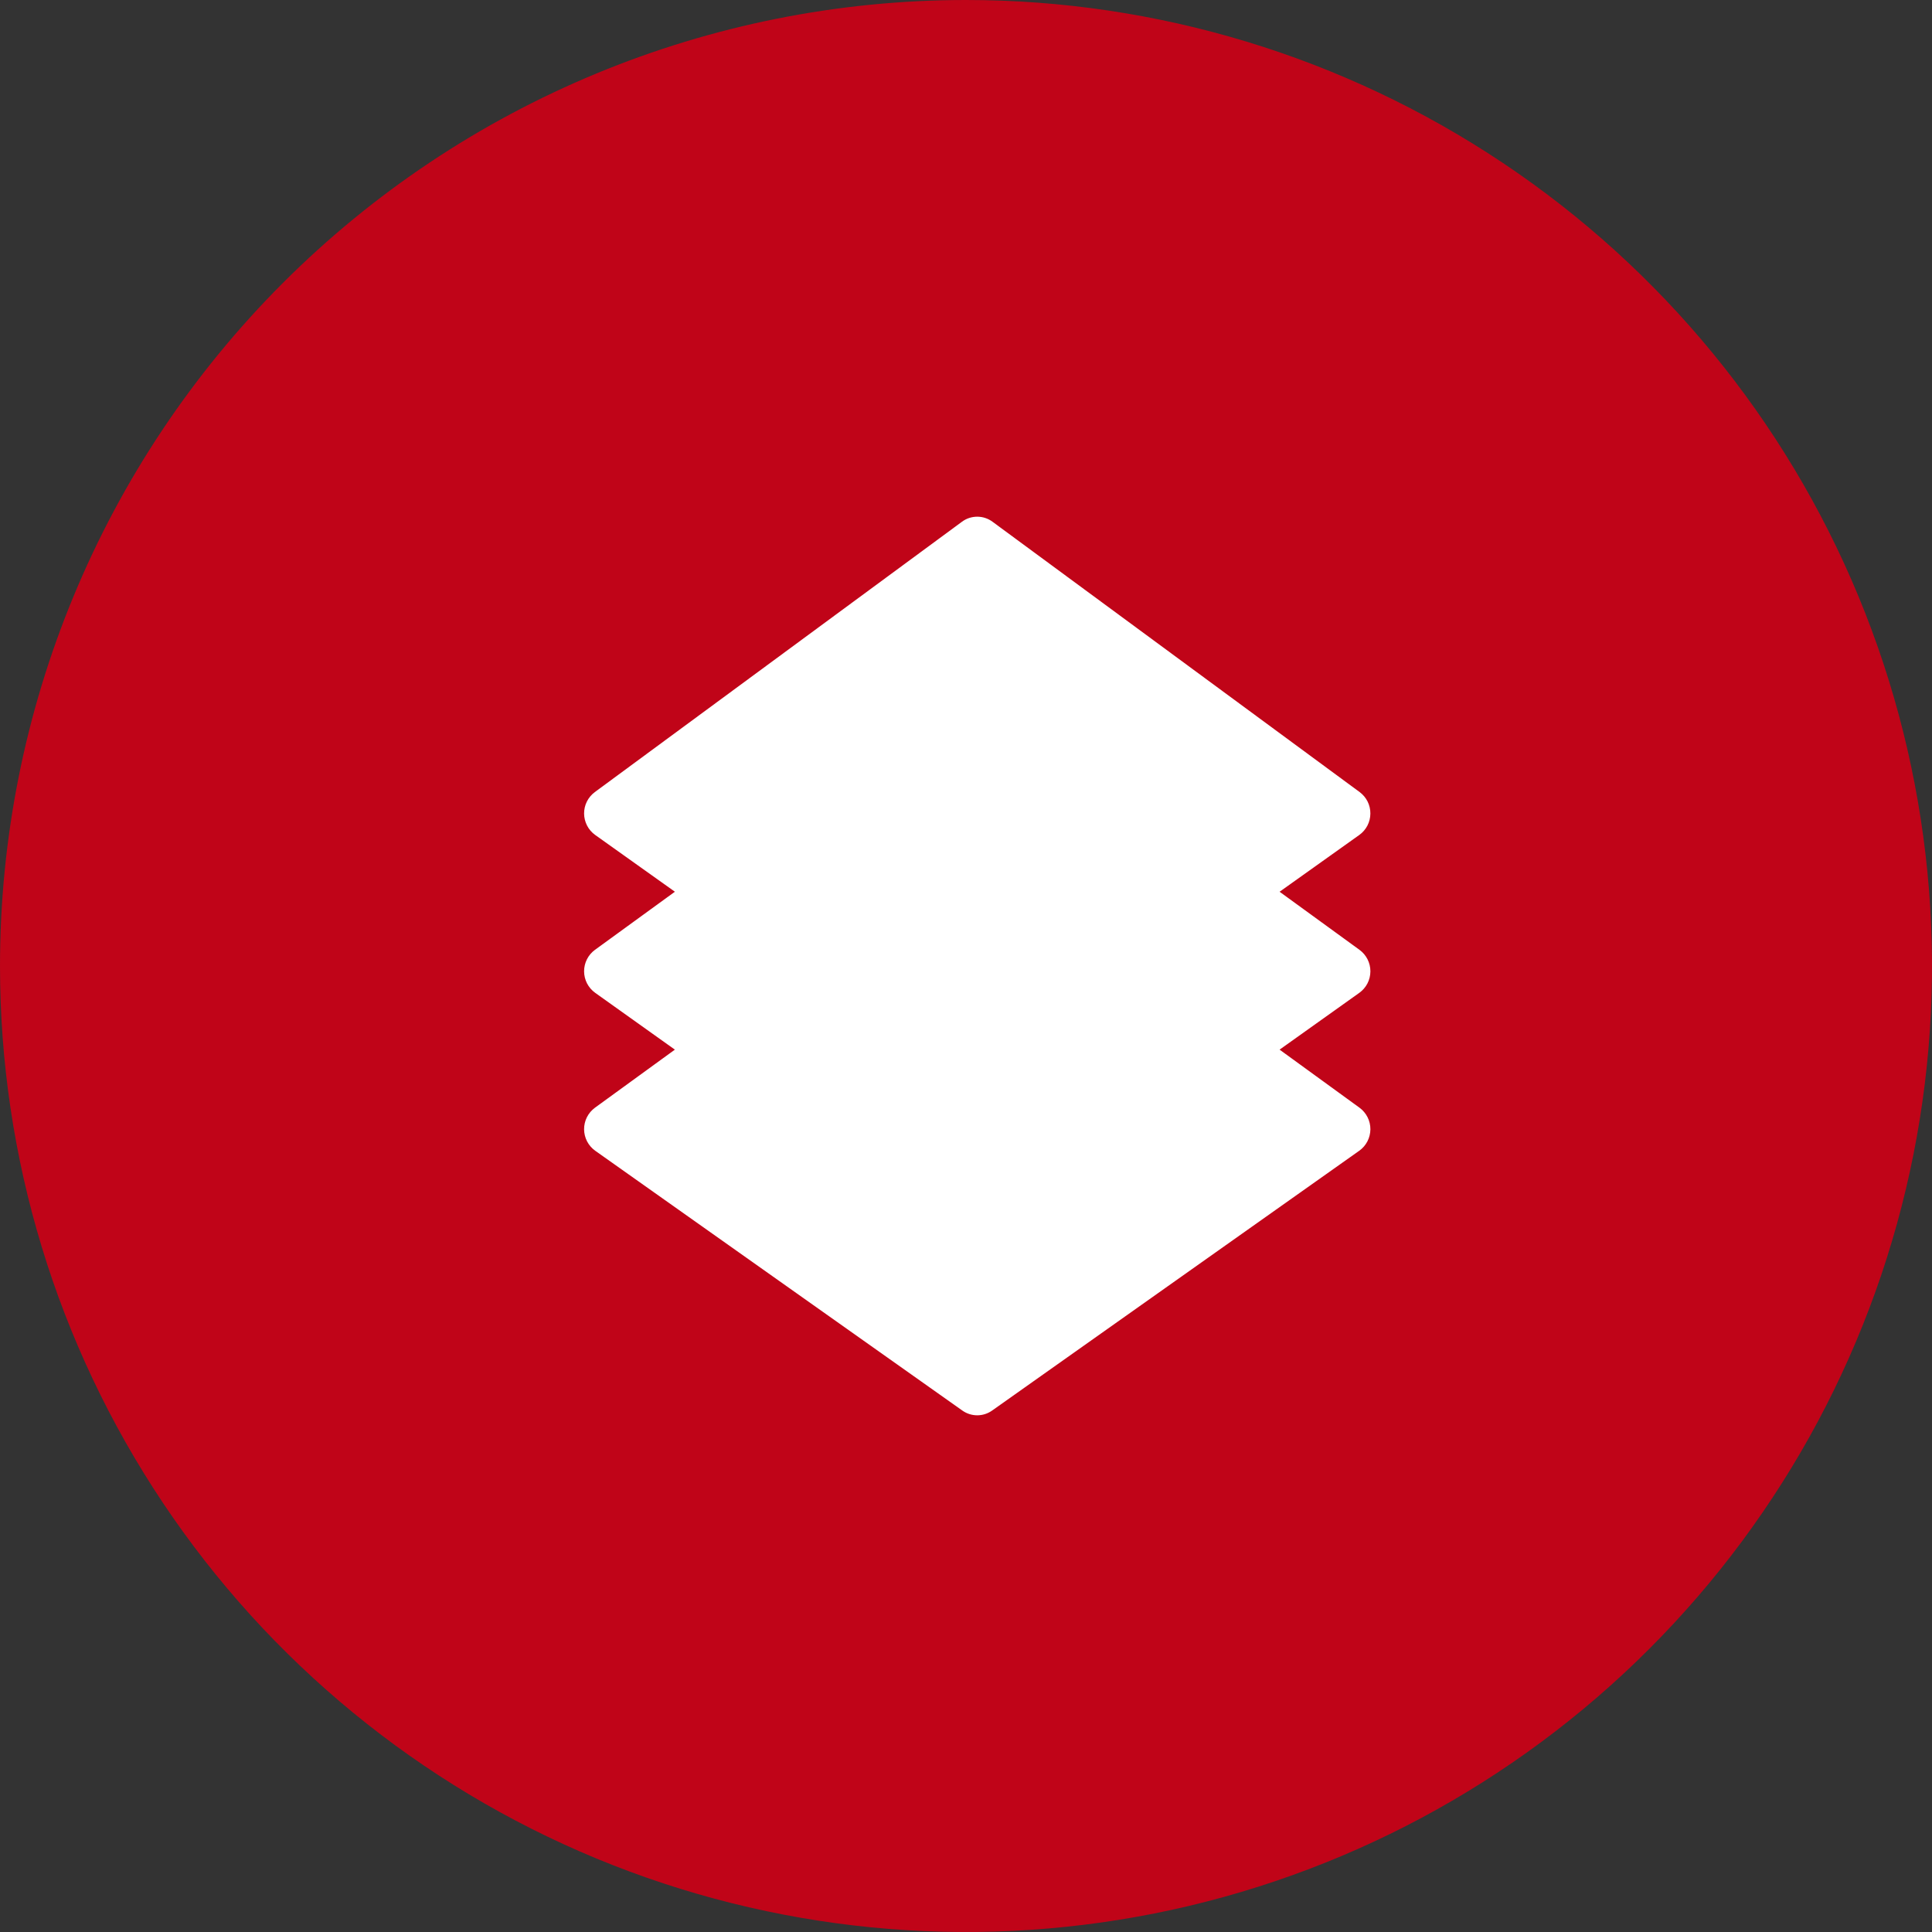 <?xml version="1.0" encoding="UTF-8"?> <svg xmlns="http://www.w3.org/2000/svg" width="86" height="86" viewBox="0 0 86 86" fill="none"><rect x="0" y="0" width="86" height="86" fill="#333333" stroke="none"/><path d="M43 0C51.505 0 59.818 2.522 66.889 7.247C73.961 11.972 79.472 18.687 82.727 26.545C85.981 34.402 86.833 43.048 85.174 51.389C83.515 59.73 79.419 67.392 73.406 73.406C67.392 79.419 59.73 83.515 51.389 85.174C43.048 86.833 34.402 85.981 26.545 82.727C18.687 79.472 11.972 73.961 7.247 66.889C2.522 59.818 0 51.505 0 43C0 31.596 4.53 20.659 12.594 12.594C20.659 4.53 31.596 0 43 0Z" fill="#C00418"></path><g clip-path="url(#clip0_14_23)"><path d="M42.838 62.789L26.493 51.222C26.341 51.113 26.218 50.97 26.132 50.805C26.047 50.639 26.001 50.456 26 50.269C25.999 50.083 26.042 49.898 26.125 49.732C26.209 49.565 26.331 49.421 26.481 49.31L30.041 46.723L26.491 44.192C26.34 44.083 26.217 43.94 26.131 43.775C26.046 43.609 26.001 43.426 26 43.239C25.999 43.053 26.043 42.869 26.126 42.703C26.21 42.536 26.332 42.392 26.482 42.282L30.042 39.694L26.491 37.165C26.34 37.056 26.217 36.914 26.132 36.749C26.047 36.584 26.002 36.401 26 36.216C25.999 36.03 26.041 35.846 26.124 35.68C26.207 35.514 26.328 35.37 26.477 35.259L42.821 23.224C43.017 23.078 43.255 23 43.5 23C43.744 23 43.982 23.078 44.179 23.224L60.524 35.259C60.673 35.37 60.794 35.514 60.877 35.68C60.959 35.846 61.002 36.03 61 36.216C60.999 36.401 60.954 36.584 60.869 36.749C60.783 36.914 60.661 37.056 60.51 37.165L56.959 39.695L60.519 42.283C60.669 42.393 60.791 42.538 60.875 42.704C60.958 42.87 61.002 43.054 61.001 43.24C61 43.427 60.955 43.61 60.87 43.776C60.784 43.941 60.661 44.084 60.51 44.193L56.959 46.723L60.519 49.31C60.669 49.42 60.791 49.565 60.875 49.732C60.959 49.899 61.002 50.083 61.001 50.27C60.999 50.456 60.954 50.64 60.868 50.806C60.782 50.972 60.658 51.115 60.506 51.223L44.162 62.789C43.968 62.926 43.737 63 43.5 63C43.263 63 43.031 62.926 42.838 62.789Z" fill="white"></path></g><defs><clipPath id="clip0_14_23"><rect width="35" height="40" fill="white" transform="translate(26 23)"></rect></clipPath></defs></svg> 